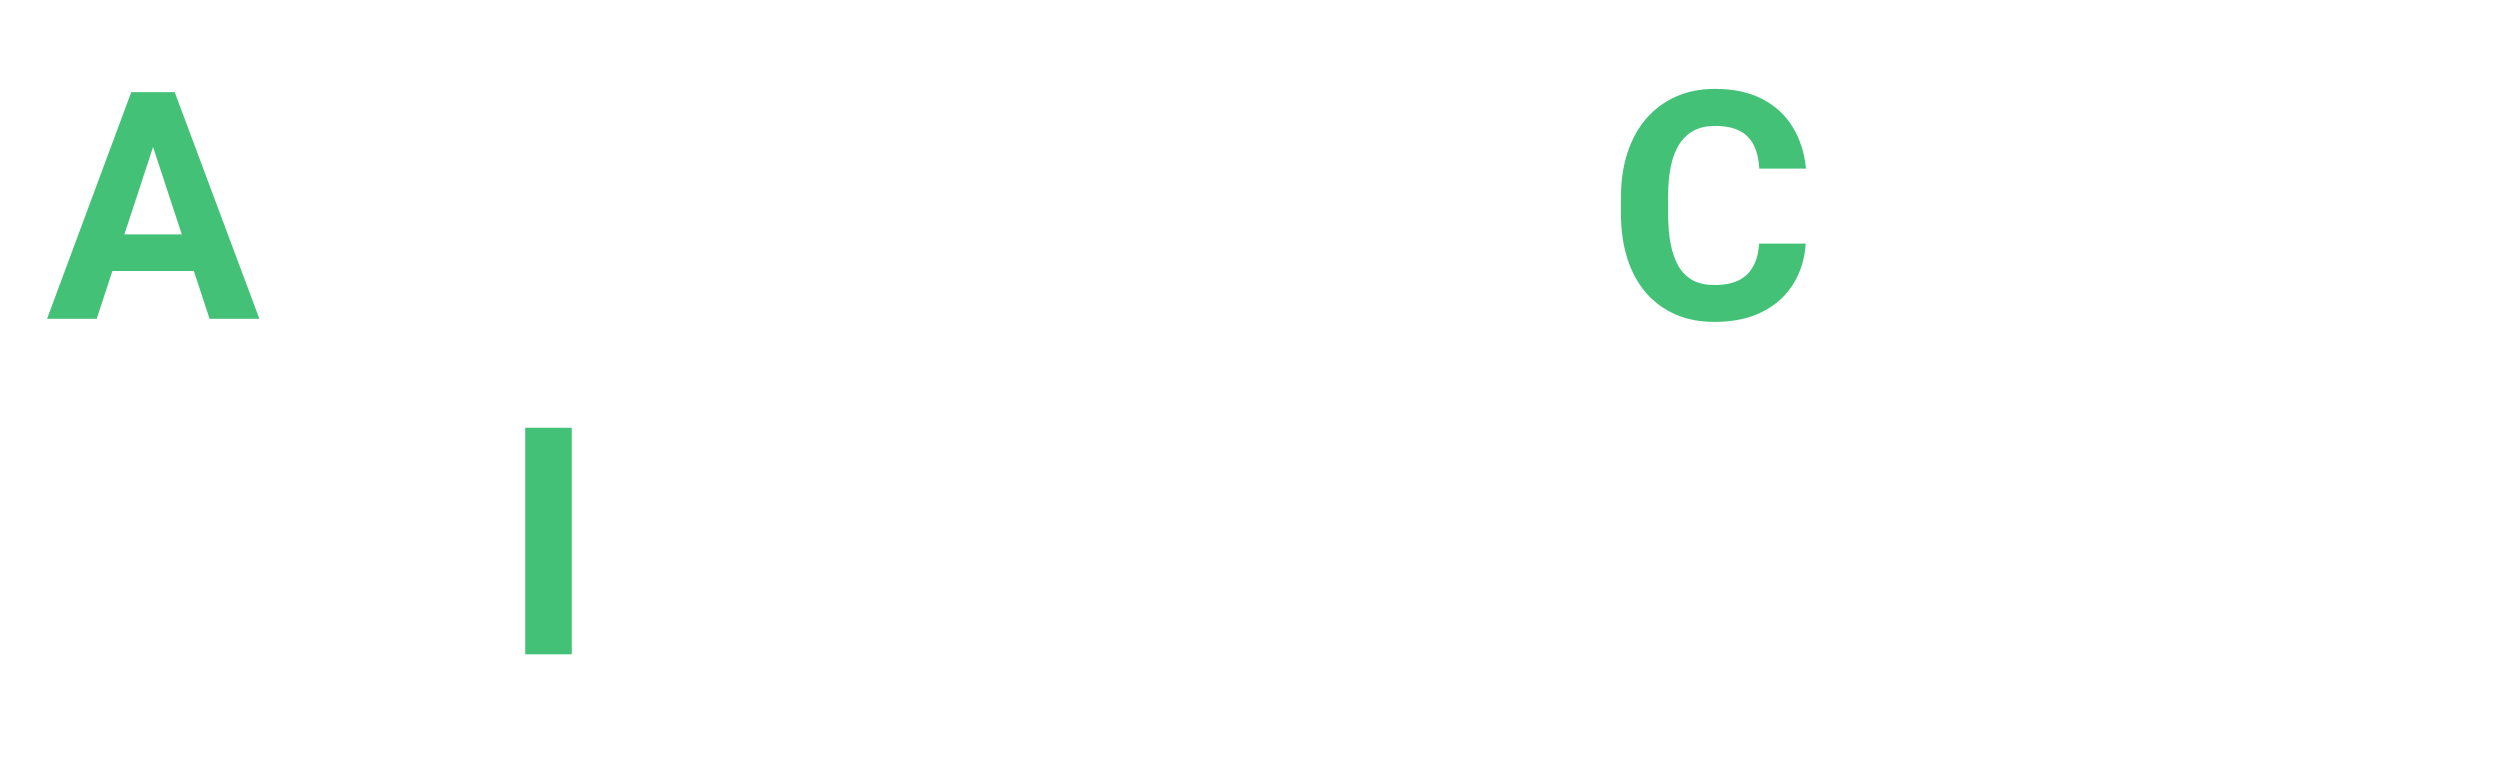 <?xml version="1.0" encoding="UTF-8"?> <svg xmlns="http://www.w3.org/2000/svg" width="298" height="91" viewBox="0 0 298 91" fill="none"> <g filter="url(#filter0_d_125_204)"> <path d="M18.875 5.604L11.527 28H5.608L15.646 0.984H19.413L18.875 5.604ZM24.98 28L17.613 5.604L17.02 0.984H20.823L30.917 28H24.98ZM24.645 17.943V22.304H10.377V17.943H24.645ZM209.691 19.038H215.239C215.128 20.856 214.627 22.471 213.736 23.881C212.858 25.291 211.627 26.392 210.044 27.184C208.473 27.975 206.58 28.371 204.366 28.371C202.634 28.371 201.082 28.074 199.709 27.48C198.336 26.874 197.161 26.009 196.184 24.883C195.219 23.757 194.483 22.396 193.976 20.801C193.468 19.205 193.215 17.418 193.215 15.438V13.565C193.215 11.585 193.475 9.798 193.994 8.202C194.526 6.594 195.281 5.227 196.258 4.102C197.247 2.976 198.429 2.11 199.802 1.504C201.175 0.898 202.709 0.595 204.403 0.595C206.655 0.595 208.553 1.003 210.1 1.819C211.658 2.636 212.864 3.761 213.718 5.196C214.584 6.631 215.103 8.264 215.276 10.095H209.71C209.648 9.006 209.432 8.085 209.061 7.33C208.689 6.563 208.127 5.988 207.372 5.604C206.63 5.209 205.64 5.011 204.403 5.011C203.476 5.011 202.665 5.184 201.973 5.53C201.28 5.877 200.699 6.402 200.229 7.107C199.758 7.812 199.406 8.703 199.171 9.779C198.948 10.843 198.837 12.092 198.837 13.527V15.438C198.837 16.836 198.942 18.067 199.152 19.131C199.363 20.182 199.684 21.073 200.117 21.803C200.562 22.52 201.132 23.064 201.824 23.436C202.529 23.794 203.377 23.974 204.366 23.974C205.529 23.974 206.488 23.788 207.242 23.417C207.997 23.046 208.572 22.495 208.968 21.766C209.376 21.036 209.617 20.127 209.691 19.038ZM68.156 40.984V68H62.608V40.984H68.156Z" fill="#43C277"></path> <path d="M44.963 23.194V7.924H50.307V28H45.278L44.963 23.194ZM45.557 19.075L47.134 19.038C47.134 20.374 46.979 21.617 46.67 22.768C46.361 23.906 45.897 24.895 45.278 25.736C44.66 26.565 43.88 27.215 42.94 27.685C42 28.142 40.893 28.371 39.619 28.371C38.642 28.371 37.739 28.235 36.91 27.963C36.094 27.678 35.389 27.239 34.795 26.645C34.214 26.039 33.756 25.266 33.422 24.326C33.1 23.374 32.94 22.23 32.94 20.894V7.924H38.283V20.931C38.283 21.524 38.351 22.025 38.487 22.434C38.636 22.842 38.84 23.176 39.1 23.436C39.359 23.695 39.662 23.881 40.009 23.992C40.367 24.104 40.763 24.159 41.196 24.159C42.297 24.159 43.163 23.936 43.794 23.491C44.437 23.046 44.889 22.44 45.148 21.673C45.421 20.894 45.557 20.028 45.557 19.075ZM64.223 7.924V11.709H52.533V7.924H64.223ZM55.428 2.97H60.772V21.951C60.772 22.533 60.846 22.978 60.994 23.287C61.155 23.596 61.39 23.813 61.699 23.936C62.008 24.048 62.398 24.104 62.868 24.104C63.202 24.104 63.499 24.091 63.759 24.066C64.031 24.029 64.26 23.992 64.445 23.955L64.464 27.889C64.006 28.037 63.511 28.155 62.98 28.241C62.448 28.328 61.86 28.371 61.217 28.371C60.042 28.371 59.015 28.179 58.137 27.796C57.271 27.4 56.603 26.769 56.133 25.903C55.663 25.037 55.428 23.899 55.428 22.489V2.97ZM65.93 18.166V17.776C65.93 16.304 66.14 14.95 66.561 13.713C66.981 12.463 67.593 11.381 68.397 10.466C69.201 9.55 70.191 8.839 71.366 8.332C72.541 7.812 73.89 7.553 75.411 7.553C76.933 7.553 78.287 7.812 79.475 8.332C80.662 8.839 81.658 9.55 82.462 10.466C83.278 11.381 83.897 12.463 84.317 13.713C84.738 14.95 84.948 16.304 84.948 17.776V18.166C84.948 19.626 84.738 20.98 84.317 22.23C83.897 23.466 83.278 24.549 82.462 25.477C81.658 26.392 80.668 27.103 79.493 27.61C78.318 28.117 76.97 28.371 75.448 28.371C73.927 28.371 72.572 28.117 71.385 27.61C70.21 27.103 69.214 26.392 68.397 25.477C67.593 24.549 66.981 23.466 66.561 22.23C66.14 20.98 65.93 19.626 65.93 18.166ZM71.273 17.776V18.166C71.273 19.007 71.348 19.793 71.496 20.523C71.644 21.252 71.88 21.895 72.201 22.452C72.535 22.996 72.968 23.423 73.5 23.732C74.032 24.042 74.681 24.196 75.448 24.196C76.19 24.196 76.828 24.042 77.359 23.732C77.891 23.423 78.318 22.996 78.64 22.452C78.961 21.895 79.196 21.252 79.345 20.523C79.505 19.793 79.586 19.007 79.586 18.166V17.776C79.586 16.96 79.505 16.193 79.345 15.476C79.196 14.746 78.955 14.102 78.621 13.546C78.299 12.977 77.873 12.532 77.341 12.21C76.809 11.888 76.166 11.727 75.411 11.727C74.657 11.727 74.013 11.888 73.481 12.21C72.962 12.532 72.535 12.977 72.201 13.546C71.88 14.102 71.644 14.746 71.496 15.476C71.348 16.193 71.273 16.96 71.273 17.776ZM93.576 12.08V28H88.214V7.924H93.242L93.576 12.08ZM92.834 17.257H91.35C91.35 15.859 91.517 14.573 91.851 13.398C92.197 12.21 92.698 11.183 93.353 10.317C94.022 9.439 94.844 8.759 95.821 8.276C96.799 7.794 97.93 7.553 99.217 7.553C100.107 7.553 100.924 7.689 101.666 7.961C102.408 8.221 103.045 8.635 103.577 9.204C104.121 9.761 104.542 10.491 104.839 11.394C105.136 12.284 105.284 13.354 105.284 14.604V28H99.94V15.197C99.94 14.282 99.817 13.577 99.569 13.082C99.322 12.587 98.969 12.241 98.512 12.043C98.066 11.845 97.528 11.746 96.897 11.746C96.205 11.746 95.599 11.888 95.079 12.173C94.572 12.457 94.151 12.853 93.817 13.36C93.483 13.855 93.236 14.437 93.075 15.104C92.914 15.773 92.834 16.49 92.834 17.257ZM104.783 16.645L102.872 16.886C102.872 15.575 103.033 14.356 103.354 13.23C103.688 12.105 104.177 11.115 104.82 10.262C105.476 9.408 106.286 8.746 107.251 8.276C108.216 7.794 109.329 7.553 110.591 7.553C111.556 7.553 112.434 7.695 113.226 7.979C114.017 8.252 114.691 8.691 115.248 9.297C115.817 9.891 116.25 10.67 116.547 11.635C116.856 12.6 117.011 13.781 117.011 15.179V28H111.648V15.179C111.648 14.251 111.525 13.546 111.277 13.063C111.042 12.569 110.696 12.229 110.238 12.043C109.793 11.845 109.261 11.746 108.643 11.746C107.999 11.746 107.437 11.876 106.954 12.136C106.472 12.383 106.07 12.729 105.748 13.175C105.426 13.62 105.185 14.14 105.024 14.733C104.864 15.315 104.783 15.952 104.783 16.645ZM131.984 23.473V14.529C131.984 13.886 131.879 13.336 131.669 12.878C131.459 12.408 131.131 12.043 130.686 11.783C130.253 11.523 129.69 11.394 128.997 11.394C128.403 11.394 127.89 11.499 127.457 11.709C127.024 11.907 126.69 12.198 126.455 12.581C126.22 12.952 126.103 13.391 126.103 13.898H120.759C120.759 13.045 120.957 12.235 121.353 11.468C121.748 10.701 122.324 10.027 123.078 9.445C123.833 8.852 124.729 8.388 125.769 8.054C126.82 7.72 127.995 7.553 129.294 7.553C130.853 7.553 132.238 7.812 133.45 8.332C134.662 8.852 135.615 9.631 136.308 10.67C137.013 11.709 137.365 13.008 137.365 14.566V23.157C137.365 24.258 137.433 25.161 137.569 25.866C137.705 26.559 137.903 27.165 138.163 27.685V28H132.764C132.504 27.456 132.306 26.775 132.17 25.959C132.046 25.13 131.984 24.301 131.984 23.473ZM132.689 15.773L132.727 18.797H129.739C129.034 18.797 128.422 18.877 127.902 19.038C127.383 19.199 126.956 19.428 126.622 19.725C126.288 20.009 126.041 20.343 125.88 20.727C125.731 21.11 125.657 21.531 125.657 21.988C125.657 22.446 125.762 22.86 125.973 23.231C126.183 23.59 126.486 23.875 126.882 24.085C127.278 24.283 127.742 24.382 128.273 24.382C129.077 24.382 129.776 24.221 130.37 23.899C130.964 23.578 131.422 23.182 131.743 22.712C132.077 22.242 132.25 21.797 132.263 21.376L133.673 23.64C133.475 24.147 133.203 24.672 132.856 25.217C132.522 25.761 132.096 26.274 131.576 26.757C131.057 27.227 130.432 27.616 129.702 27.926C128.972 28.223 128.106 28.371 127.104 28.371C125.83 28.371 124.674 28.117 123.635 27.61C122.608 27.091 121.792 26.38 121.186 25.477C120.592 24.561 120.295 23.522 120.295 22.359C120.295 21.308 120.493 20.374 120.889 19.558C121.285 18.741 121.866 18.055 122.633 17.498C123.412 16.929 124.383 16.502 125.546 16.218C126.709 15.921 128.057 15.773 129.591 15.773H132.689ZM151.318 7.924V11.709H139.629V7.924H151.318ZM142.523 2.97H147.867V21.951C147.867 22.533 147.941 22.978 148.09 23.287C148.251 23.596 148.486 23.813 148.795 23.936C149.104 24.048 149.494 24.104 149.964 24.104C150.298 24.104 150.595 24.091 150.854 24.066C151.127 24.029 151.355 23.992 151.541 23.955L151.56 27.889C151.102 28.037 150.607 28.155 150.075 28.241C149.543 28.328 148.956 28.371 148.312 28.371C147.137 28.371 146.111 28.179 145.232 27.796C144.367 27.4 143.699 26.769 143.229 25.903C142.758 25.037 142.523 23.899 142.523 22.489V2.97ZM160.002 7.924V28H154.64V7.924H160.002ZM154.306 2.691C154.306 1.912 154.578 1.269 155.122 0.762C155.666 0.255 156.396 0.001 157.312 0.001C158.215 0.001 158.938 0.255 159.482 0.762C160.039 1.269 160.317 1.912 160.317 2.691C160.317 3.471 160.039 4.114 159.482 4.621C158.938 5.128 158.215 5.382 157.312 5.382C156.396 5.382 155.666 5.128 155.122 4.621C154.578 4.114 154.306 3.471 154.306 2.691ZM172.712 24.196C173.368 24.196 173.949 24.073 174.456 23.825C174.963 23.565 175.359 23.207 175.644 22.749C175.94 22.279 176.095 21.729 176.107 21.098H181.136C181.123 22.508 180.746 23.763 180.004 24.864C179.262 25.953 178.266 26.812 177.017 27.443C175.767 28.062 174.369 28.371 172.823 28.371C171.265 28.371 169.904 28.111 168.741 27.592C167.591 27.072 166.632 26.355 165.865 25.439C165.098 24.512 164.523 23.436 164.14 22.211C163.756 20.974 163.564 19.65 163.564 18.24V17.702C163.564 16.28 163.756 14.956 164.14 13.731C164.523 12.495 165.098 11.418 165.865 10.503C166.632 9.575 167.591 8.852 168.741 8.332C169.892 7.812 171.24 7.553 172.786 7.553C174.431 7.553 175.872 7.868 177.109 8.499C178.359 9.13 179.336 10.033 180.041 11.208C180.758 12.371 181.123 13.75 181.136 15.346H176.107C176.095 14.678 175.953 14.072 175.681 13.527C175.421 12.983 175.037 12.55 174.53 12.229C174.035 11.895 173.423 11.727 172.693 11.727C171.914 11.727 171.277 11.895 170.782 12.229C170.287 12.55 169.904 12.995 169.632 13.565C169.36 14.121 169.168 14.758 169.057 15.476C168.958 16.181 168.908 16.923 168.908 17.702V18.24C168.908 19.02 168.958 19.768 169.057 20.485C169.156 21.203 169.341 21.84 169.613 22.396C169.898 22.953 170.287 23.392 170.782 23.714C171.277 24.035 171.92 24.196 172.712 24.196ZM229.396 23.473V14.529C229.396 13.886 229.291 13.336 229.081 12.878C228.871 12.408 228.543 12.043 228.098 11.783C227.665 11.523 227.102 11.394 226.409 11.394C225.815 11.394 225.302 11.499 224.869 11.709C224.436 11.907 224.102 12.198 223.867 12.581C223.632 12.952 223.515 13.391 223.515 13.898H218.171C218.171 13.045 218.369 12.235 218.765 11.468C219.16 10.701 219.736 10.027 220.49 9.445C221.245 8.852 222.142 8.388 223.181 8.054C224.232 7.72 225.407 7.553 226.706 7.553C228.265 7.553 229.65 7.812 230.862 8.332C232.075 8.852 233.027 9.631 233.72 10.67C234.425 11.709 234.777 13.008 234.777 14.566V23.157C234.777 24.258 234.845 25.161 234.981 25.866C235.118 26.559 235.315 27.165 235.575 27.685V28H230.176C229.916 27.456 229.718 26.775 229.582 25.959C229.458 25.13 229.396 24.301 229.396 23.473ZM230.102 15.773L230.139 18.797H227.151C226.446 18.797 225.834 18.877 225.314 19.038C224.795 19.199 224.368 19.428 224.034 19.725C223.7 20.009 223.453 20.343 223.292 20.727C223.144 21.11 223.069 21.531 223.069 21.988C223.069 22.446 223.174 22.86 223.385 23.231C223.595 23.59 223.898 23.875 224.294 24.085C224.69 24.283 225.154 24.382 225.686 24.382C226.49 24.382 227.188 24.221 227.782 23.899C228.376 23.578 228.834 23.182 229.155 22.712C229.489 22.242 229.662 21.797 229.675 21.376L231.085 23.64C230.887 24.147 230.615 24.672 230.269 25.217C229.935 25.761 229.508 26.274 228.988 26.757C228.469 27.227 227.844 27.616 227.114 27.926C226.384 28.223 225.519 28.371 224.517 28.371C223.243 28.371 222.086 28.117 221.047 27.61C220.02 27.091 219.204 26.38 218.598 25.477C218.004 24.561 217.707 23.522 217.707 22.359C217.707 21.308 217.905 20.374 218.301 19.558C218.697 18.741 219.278 18.055 220.045 17.498C220.824 16.929 221.795 16.502 222.958 16.218C224.121 15.921 225.469 15.773 227.003 15.773H230.102ZM244.24 12.303V28H238.896V7.924H243.925L244.24 12.303ZM250.289 7.794L250.196 12.748C249.937 12.711 249.621 12.68 249.25 12.655C248.891 12.618 248.563 12.6 248.267 12.6C247.512 12.6 246.856 12.699 246.3 12.896C245.756 13.082 245.298 13.36 244.927 13.731C244.568 14.102 244.296 14.554 244.11 15.086C243.937 15.618 243.838 16.224 243.813 16.904L242.737 16.57C242.737 15.271 242.867 14.078 243.127 12.989C243.387 11.888 243.764 10.93 244.259 10.113C244.766 9.297 245.384 8.666 246.114 8.221C246.844 7.775 247.679 7.553 248.619 7.553C248.916 7.553 249.219 7.577 249.528 7.627C249.838 7.664 250.091 7.72 250.289 7.794ZM265.151 7.924H269.994V27.332C269.994 29.163 269.586 30.715 268.77 31.989C267.965 33.276 266.84 34.247 265.393 34.902C263.945 35.57 262.263 35.904 260.346 35.904C259.505 35.904 258.614 35.793 257.674 35.57C256.746 35.348 255.855 35.001 255.002 34.531C254.161 34.061 253.456 33.467 252.887 32.75L255.243 29.596C255.862 30.313 256.579 30.87 257.396 31.266C258.212 31.674 259.115 31.878 260.104 31.878C261.069 31.878 261.886 31.699 262.554 31.34C263.222 30.994 263.735 30.48 264.094 29.8C264.452 29.132 264.632 28.322 264.632 27.369V12.562L265.151 7.924ZM251.644 18.203V17.814C251.644 16.28 251.829 14.888 252.2 13.639C252.584 12.377 253.122 11.295 253.814 10.392C254.52 9.489 255.373 8.79 256.375 8.295C257.377 7.8 258.509 7.553 259.771 7.553C261.106 7.553 262.226 7.8 263.129 8.295C264.032 8.79 264.774 9.495 265.355 10.41C265.937 11.313 266.388 12.383 266.71 13.62C267.044 14.845 267.304 16.187 267.489 17.646V18.5C267.304 19.898 267.025 21.197 266.654 22.396C266.283 23.596 265.795 24.648 265.188 25.551C264.582 26.441 263.828 27.134 262.925 27.629C262.034 28.124 260.97 28.371 259.733 28.371C258.496 28.371 257.377 28.117 256.375 27.61C255.385 27.103 254.538 26.392 253.833 25.477C253.128 24.561 252.584 23.485 252.2 22.248C251.829 21.011 251.644 19.663 251.644 18.203ZM256.987 17.814V18.203C256.987 19.032 257.068 19.805 257.229 20.523C257.389 21.24 257.637 21.877 257.971 22.434C258.317 22.978 258.744 23.405 259.251 23.714C259.771 24.011 260.383 24.159 261.088 24.159C262.065 24.159 262.863 23.955 263.481 23.547C264.1 23.126 264.564 22.551 264.873 21.821C265.182 21.091 265.362 20.25 265.411 19.298V16.867C265.386 16.088 265.281 15.389 265.096 14.771C264.91 14.14 264.65 13.602 264.316 13.156C263.982 12.711 263.549 12.365 263.018 12.117C262.486 11.87 261.855 11.746 261.125 11.746C260.42 11.746 259.808 11.907 259.288 12.229C258.781 12.538 258.354 12.964 258.008 13.509C257.674 14.053 257.42 14.696 257.247 15.438C257.074 16.168 256.987 16.96 256.987 17.814ZM273.297 18.166V17.776C273.297 16.304 273.507 14.95 273.928 13.713C274.348 12.463 274.961 11.381 275.765 10.466C276.569 9.55 277.558 8.839 278.733 8.332C279.909 7.812 281.257 7.553 282.778 7.553C284.3 7.553 285.654 7.812 286.842 8.332C288.029 8.839 289.025 9.55 289.829 10.466C290.646 11.381 291.264 12.463 291.685 13.713C292.105 14.95 292.315 16.304 292.315 17.776V18.166C292.315 19.626 292.105 20.98 291.685 22.23C291.264 23.466 290.646 24.549 289.829 25.477C289.025 26.392 288.035 27.103 286.86 27.61C285.685 28.117 284.337 28.371 282.815 28.371C281.294 28.371 279.939 28.117 278.752 27.61C277.577 27.103 276.581 26.392 275.765 25.477C274.961 24.549 274.348 23.466 273.928 22.23C273.507 20.98 273.297 19.626 273.297 18.166ZM278.641 17.776V18.166C278.641 19.007 278.715 19.793 278.863 20.523C279.012 21.252 279.247 21.895 279.568 22.452C279.902 22.996 280.335 23.423 280.867 23.732C281.399 24.042 282.049 24.196 282.815 24.196C283.558 24.196 284.195 24.042 284.727 23.732C285.258 23.423 285.685 22.996 286.007 22.452C286.328 21.895 286.563 21.252 286.712 20.523C286.873 19.793 286.953 19.007 286.953 18.166V17.776C286.953 16.96 286.873 16.193 286.712 15.476C286.563 14.746 286.322 14.102 285.988 13.546C285.667 12.977 285.24 12.532 284.708 12.21C284.176 11.888 283.533 11.727 282.778 11.727C282.024 11.727 281.381 11.888 280.849 12.21C280.329 12.532 279.902 12.977 279.568 13.546C279.247 14.102 279.012 14.746 278.863 15.476C278.715 16.193 278.641 16.96 278.641 17.776ZM78.269 52.21V68H72.925V47.924H77.935L78.269 52.21ZM77.489 57.257H76.042C76.042 55.773 76.234 54.437 76.617 53.249C77.001 52.049 77.539 51.029 78.231 50.188C78.924 49.334 79.747 48.685 80.699 48.239C81.664 47.782 82.74 47.553 83.928 47.553C84.868 47.553 85.728 47.689 86.507 47.961C87.286 48.233 87.954 48.666 88.511 49.26C89.08 49.853 89.513 50.639 89.81 51.616C90.119 52.593 90.273 53.787 90.273 55.197V68H84.893V55.179C84.893 54.288 84.769 53.595 84.522 53.101C84.274 52.606 83.909 52.259 83.427 52.062C82.957 51.851 82.375 51.746 81.683 51.746C80.965 51.746 80.341 51.888 79.809 52.173C79.289 52.457 78.856 52.853 78.51 53.36C78.176 53.855 77.922 54.437 77.749 55.105C77.576 55.773 77.489 56.49 77.489 57.257ZM105.191 62.452C105.191 62.069 105.08 61.722 104.857 61.413C104.635 61.104 104.22 60.819 103.614 60.56C103.021 60.287 102.161 60.04 101.035 59.817C100.021 59.595 99.075 59.316 98.196 58.982C97.33 58.636 96.576 58.222 95.933 57.739C95.302 57.257 94.807 56.688 94.448 56.032C94.09 55.364 93.91 54.603 93.91 53.75C93.91 52.909 94.09 52.117 94.448 51.375C94.819 50.633 95.345 49.977 96.025 49.408C96.718 48.827 97.559 48.375 98.549 48.054C99.551 47.72 100.676 47.553 101.926 47.553C103.67 47.553 105.167 47.831 106.416 48.388C107.678 48.944 108.643 49.711 109.311 50.688C109.991 51.653 110.331 52.754 110.331 53.991H104.987C104.987 53.472 104.876 53.008 104.653 52.6C104.443 52.179 104.109 51.851 103.651 51.616C103.206 51.369 102.625 51.245 101.907 51.245C101.313 51.245 100.8 51.35 100.367 51.56C99.934 51.758 99.6 52.031 99.365 52.377C99.143 52.711 99.031 53.082 99.031 53.49C99.031 53.8 99.093 54.078 99.217 54.325C99.353 54.56 99.569 54.777 99.866 54.975C100.163 55.172 100.547 55.358 101.017 55.531C101.499 55.692 102.093 55.84 102.798 55.977C104.245 56.273 105.538 56.663 106.676 57.145C107.814 57.616 108.717 58.259 109.385 59.075C110.053 59.879 110.387 60.937 110.387 62.248C110.387 63.139 110.189 63.955 109.793 64.697C109.397 65.439 108.828 66.089 108.086 66.645C107.344 67.19 106.453 67.617 105.414 67.926C104.387 68.223 103.231 68.371 101.944 68.371C100.076 68.371 98.493 68.037 97.194 67.369C95.908 66.701 94.931 65.854 94.263 64.827C93.607 63.788 93.279 62.724 93.279 61.636H98.345C98.37 62.366 98.555 62.953 98.901 63.398C99.26 63.844 99.712 64.165 100.256 64.363C100.812 64.561 101.412 64.66 102.056 64.66C102.748 64.66 103.324 64.567 103.781 64.382C104.239 64.184 104.585 63.924 104.82 63.602C105.068 63.269 105.191 62.885 105.191 62.452ZM119.2 51.783V75.719H113.856V47.924H118.811L119.2 51.783ZM131.91 57.739V58.129C131.91 59.589 131.737 60.943 131.391 62.192C131.057 63.442 130.562 64.53 129.906 65.458C129.251 66.373 128.434 67.091 127.457 67.61C126.492 68.118 125.379 68.371 124.117 68.371C122.893 68.371 121.829 68.124 120.926 67.629C120.023 67.134 119.262 66.441 118.644 65.551C118.037 64.648 117.549 63.602 117.178 62.415C116.807 61.227 116.522 59.953 116.324 58.593V57.572C116.522 56.113 116.807 54.777 117.178 53.565C117.549 52.34 118.037 51.282 118.644 50.392C119.262 49.489 120.017 48.79 120.907 48.295C121.81 47.8 122.868 47.553 124.08 47.553C125.354 47.553 126.474 47.794 127.438 48.276C128.416 48.759 129.232 49.452 129.888 50.355C130.556 51.258 131.057 52.334 131.391 53.583C131.737 54.832 131.91 56.218 131.91 57.739ZM126.548 58.129V57.739C126.548 56.886 126.474 56.1 126.325 55.383C126.189 54.653 125.966 54.016 125.657 53.472C125.36 52.927 124.965 52.507 124.47 52.21C123.987 51.901 123.4 51.746 122.707 51.746C121.977 51.746 121.353 51.864 120.833 52.099C120.326 52.334 119.911 52.674 119.59 53.119C119.268 53.565 119.027 54.096 118.866 54.715C118.705 55.333 118.606 56.032 118.569 56.812V59.391C118.631 60.306 118.804 61.129 119.089 61.858C119.373 62.576 119.812 63.145 120.406 63.565C121 63.986 121.779 64.196 122.744 64.196C123.449 64.196 124.043 64.042 124.525 63.732C125.008 63.411 125.397 62.972 125.694 62.415C126.004 61.858 126.22 61.215 126.344 60.485C126.48 59.755 126.548 58.97 126.548 58.129ZM144.472 68.371C142.913 68.371 141.515 68.124 140.278 67.629C139.041 67.122 137.99 66.423 137.124 65.532C136.271 64.642 135.615 63.609 135.157 62.434C134.7 61.246 134.471 59.984 134.471 58.648V57.906C134.471 56.385 134.687 54.993 135.12 53.731C135.553 52.47 136.172 51.375 136.976 50.447C137.792 49.52 138.782 48.808 139.944 48.313C141.107 47.806 142.418 47.553 143.878 47.553C145.3 47.553 146.562 47.788 147.663 48.258C148.764 48.728 149.686 49.396 150.428 50.262C151.182 51.128 151.751 52.167 152.135 53.379C152.518 54.579 152.71 55.915 152.71 57.387V59.613H136.753V56.051H147.459V55.643C147.459 54.9 147.323 54.239 147.051 53.657C146.791 53.063 146.395 52.593 145.863 52.247C145.331 51.901 144.651 51.727 143.822 51.727C143.117 51.727 142.511 51.882 142.004 52.191C141.497 52.501 141.082 52.934 140.761 53.49C140.451 54.047 140.216 54.703 140.056 55.457C139.907 56.199 139.833 57.016 139.833 57.906V58.648C139.833 59.453 139.944 60.195 140.167 60.875C140.402 61.555 140.73 62.143 141.15 62.638C141.583 63.133 142.103 63.516 142.709 63.788C143.327 64.06 144.026 64.196 144.806 64.196C145.771 64.196 146.667 64.011 147.496 63.64C148.337 63.256 149.061 62.681 149.667 61.914L152.265 64.734C151.844 65.341 151.269 65.922 150.539 66.478C149.822 67.035 148.956 67.493 147.941 67.852C146.927 68.198 145.771 68.371 144.472 68.371ZM164.047 64.196C164.702 64.196 165.284 64.073 165.791 63.825C166.298 63.565 166.694 63.207 166.979 62.749C167.275 62.279 167.43 61.728 167.442 61.098H172.471C172.458 62.508 172.081 63.763 171.339 64.864C170.597 65.953 169.601 66.812 168.352 67.443C167.102 68.062 165.704 68.371 164.158 68.371C162.6 68.371 161.239 68.111 160.076 67.592C158.926 67.072 157.967 66.355 157.2 65.439C156.433 64.512 155.858 63.435 155.475 62.211C155.091 60.974 154.899 59.65 154.899 58.24V57.702C154.899 56.28 155.091 54.956 155.475 53.731C155.858 52.495 156.433 51.418 157.2 50.503C157.967 49.575 158.926 48.852 160.076 48.332C161.227 47.812 162.575 47.553 164.121 47.553C165.766 47.553 167.207 47.868 168.444 48.499C169.694 49.13 170.671 50.033 171.376 51.208C172.093 52.371 172.458 53.75 172.471 55.346H167.442C167.43 54.678 167.288 54.072 167.016 53.527C166.756 52.983 166.372 52.55 165.865 52.228C165.37 51.895 164.758 51.727 164.028 51.727C163.249 51.727 162.612 51.895 162.117 52.228C161.622 52.55 161.239 52.995 160.967 53.565C160.695 54.121 160.503 54.758 160.392 55.476C160.293 56.181 160.243 56.923 160.243 57.702V58.24C160.243 59.02 160.293 59.768 160.392 60.485C160.491 61.203 160.676 61.84 160.948 62.397C161.233 62.953 161.622 63.392 162.117 63.714C162.612 64.035 163.255 64.196 164.047 64.196ZM185.403 47.924V51.709H173.714V47.924H185.403ZM176.608 42.97H181.952V61.951C181.952 62.533 182.026 62.978 182.175 63.287C182.336 63.596 182.571 63.813 182.88 63.937C183.189 64.048 183.579 64.103 184.049 64.103C184.383 64.103 184.68 64.091 184.939 64.066C185.212 64.029 185.44 63.992 185.626 63.955L185.645 67.889C185.187 68.037 184.692 68.155 184.16 68.241C183.628 68.328 183.041 68.371 182.397 68.371C181.222 68.371 180.196 68.179 179.317 67.796C178.451 67.4 177.784 66.769 177.313 65.903C176.843 65.037 176.608 63.899 176.608 62.489V42.97ZM194.087 47.924V68H188.725V47.924H194.087ZM188.391 42.691C188.391 41.912 188.663 41.269 189.207 40.762C189.751 40.255 190.481 40.001 191.396 40.001C192.299 40.001 193.023 40.255 193.567 40.762C194.124 41.269 194.402 41.912 194.402 42.691C194.402 43.471 194.124 44.114 193.567 44.621C193.023 45.128 192.299 45.382 191.396 45.382C190.481 45.382 189.751 45.128 189.207 44.621C188.663 44.114 188.391 43.471 188.391 42.691ZM197.649 58.166V57.776C197.649 56.304 197.86 54.95 198.28 53.713C198.701 52.464 199.313 51.381 200.117 50.466C200.921 49.55 201.911 48.839 203.086 48.332C204.261 47.812 205.609 47.553 207.131 47.553C208.652 47.553 210.007 47.812 211.194 48.332C212.382 48.839 213.378 49.55 214.182 50.466C214.998 51.381 215.617 52.464 216.037 53.713C216.458 54.95 216.668 56.304 216.668 57.776V58.166C216.668 59.626 216.458 60.98 216.037 62.23C215.617 63.467 214.998 64.549 214.182 65.477C213.378 66.392 212.388 67.103 211.213 67.61C210.038 68.118 208.689 68.371 207.168 68.371C205.646 68.371 204.292 68.118 203.104 67.61C201.929 67.103 200.934 66.392 200.117 65.477C199.313 64.549 198.701 63.467 198.28 62.23C197.86 60.98 197.649 59.626 197.649 58.166ZM202.993 57.776V58.166C202.993 59.007 203.067 59.793 203.216 60.523C203.364 61.252 203.599 61.895 203.921 62.452C204.255 62.996 204.688 63.423 205.22 63.732C205.752 64.042 206.401 64.196 207.168 64.196C207.91 64.196 208.547 64.042 209.079 63.732C209.611 63.423 210.038 62.996 210.359 62.452C210.681 61.895 210.916 61.252 211.064 60.523C211.225 59.793 211.306 59.007 211.306 58.166V57.776C211.306 56.96 211.225 56.193 211.064 55.476C210.916 54.746 210.675 54.102 210.341 53.546C210.019 52.977 209.592 52.532 209.061 52.21C208.529 51.888 207.885 51.727 207.131 51.727C206.376 51.727 205.733 51.888 205.201 52.21C204.682 52.532 204.255 52.977 203.921 53.546C203.599 54.102 203.364 54.746 203.216 55.476C203.067 56.193 202.993 56.96 202.993 57.776ZM225.185 52.21V68H219.841V47.924H224.851L225.185 52.21ZM224.405 57.257H222.958C222.958 55.773 223.15 54.437 223.533 53.249C223.917 52.049 224.455 51.029 225.147 50.188C225.84 49.334 226.663 48.685 227.615 48.239C228.58 47.782 229.656 47.553 230.844 47.553C231.784 47.553 232.644 47.689 233.423 47.961C234.202 48.233 234.87 48.666 235.427 49.26C235.996 49.853 236.429 50.639 236.726 51.616C237.035 52.593 237.189 53.787 237.189 55.197V68H231.809V55.179C231.809 54.288 231.685 53.595 231.438 53.101C231.19 52.606 230.825 52.259 230.343 52.062C229.873 51.851 229.291 51.746 228.599 51.746C227.881 51.746 227.257 51.888 226.725 52.173C226.205 52.457 225.772 52.853 225.426 53.36C225.092 53.855 224.838 54.437 224.665 55.105C224.492 55.773 224.405 56.49 224.405 57.257Z" fill="white"></path> </g> <defs> <filter id="filter0_d_125_204" x="0.608" y="0.001" width="296.707" height="90.718" filterUnits="userSpaceOnUse" color-interpolation-filters="sRGB"> <feFlood flood-opacity="0" result="BackgroundImageFix"></feFlood> <feColorMatrix in="SourceAlpha" type="matrix" values="0 0 0 0 0 0 0 0 0 0 0 0 0 0 0 0 0 0 127 0" result="hardAlpha"></feColorMatrix> <feOffset dy="10"></feOffset> <feGaussianBlur stdDeviation="2.5"></feGaussianBlur> <feComposite in2="hardAlpha" operator="out"></feComposite> <feColorMatrix type="matrix" values="0 0 0 0 1 0 0 0 0 1 0 0 0 0 1 0 0 0 0.22 0"></feColorMatrix> <feBlend mode="normal" in2="BackgroundImageFix" result="effect1_dropShadow_125_204"></feBlend> <feBlend mode="normal" in="SourceGraphic" in2="effect1_dropShadow_125_204" result="shape"></feBlend> </filter> </defs> </svg> 